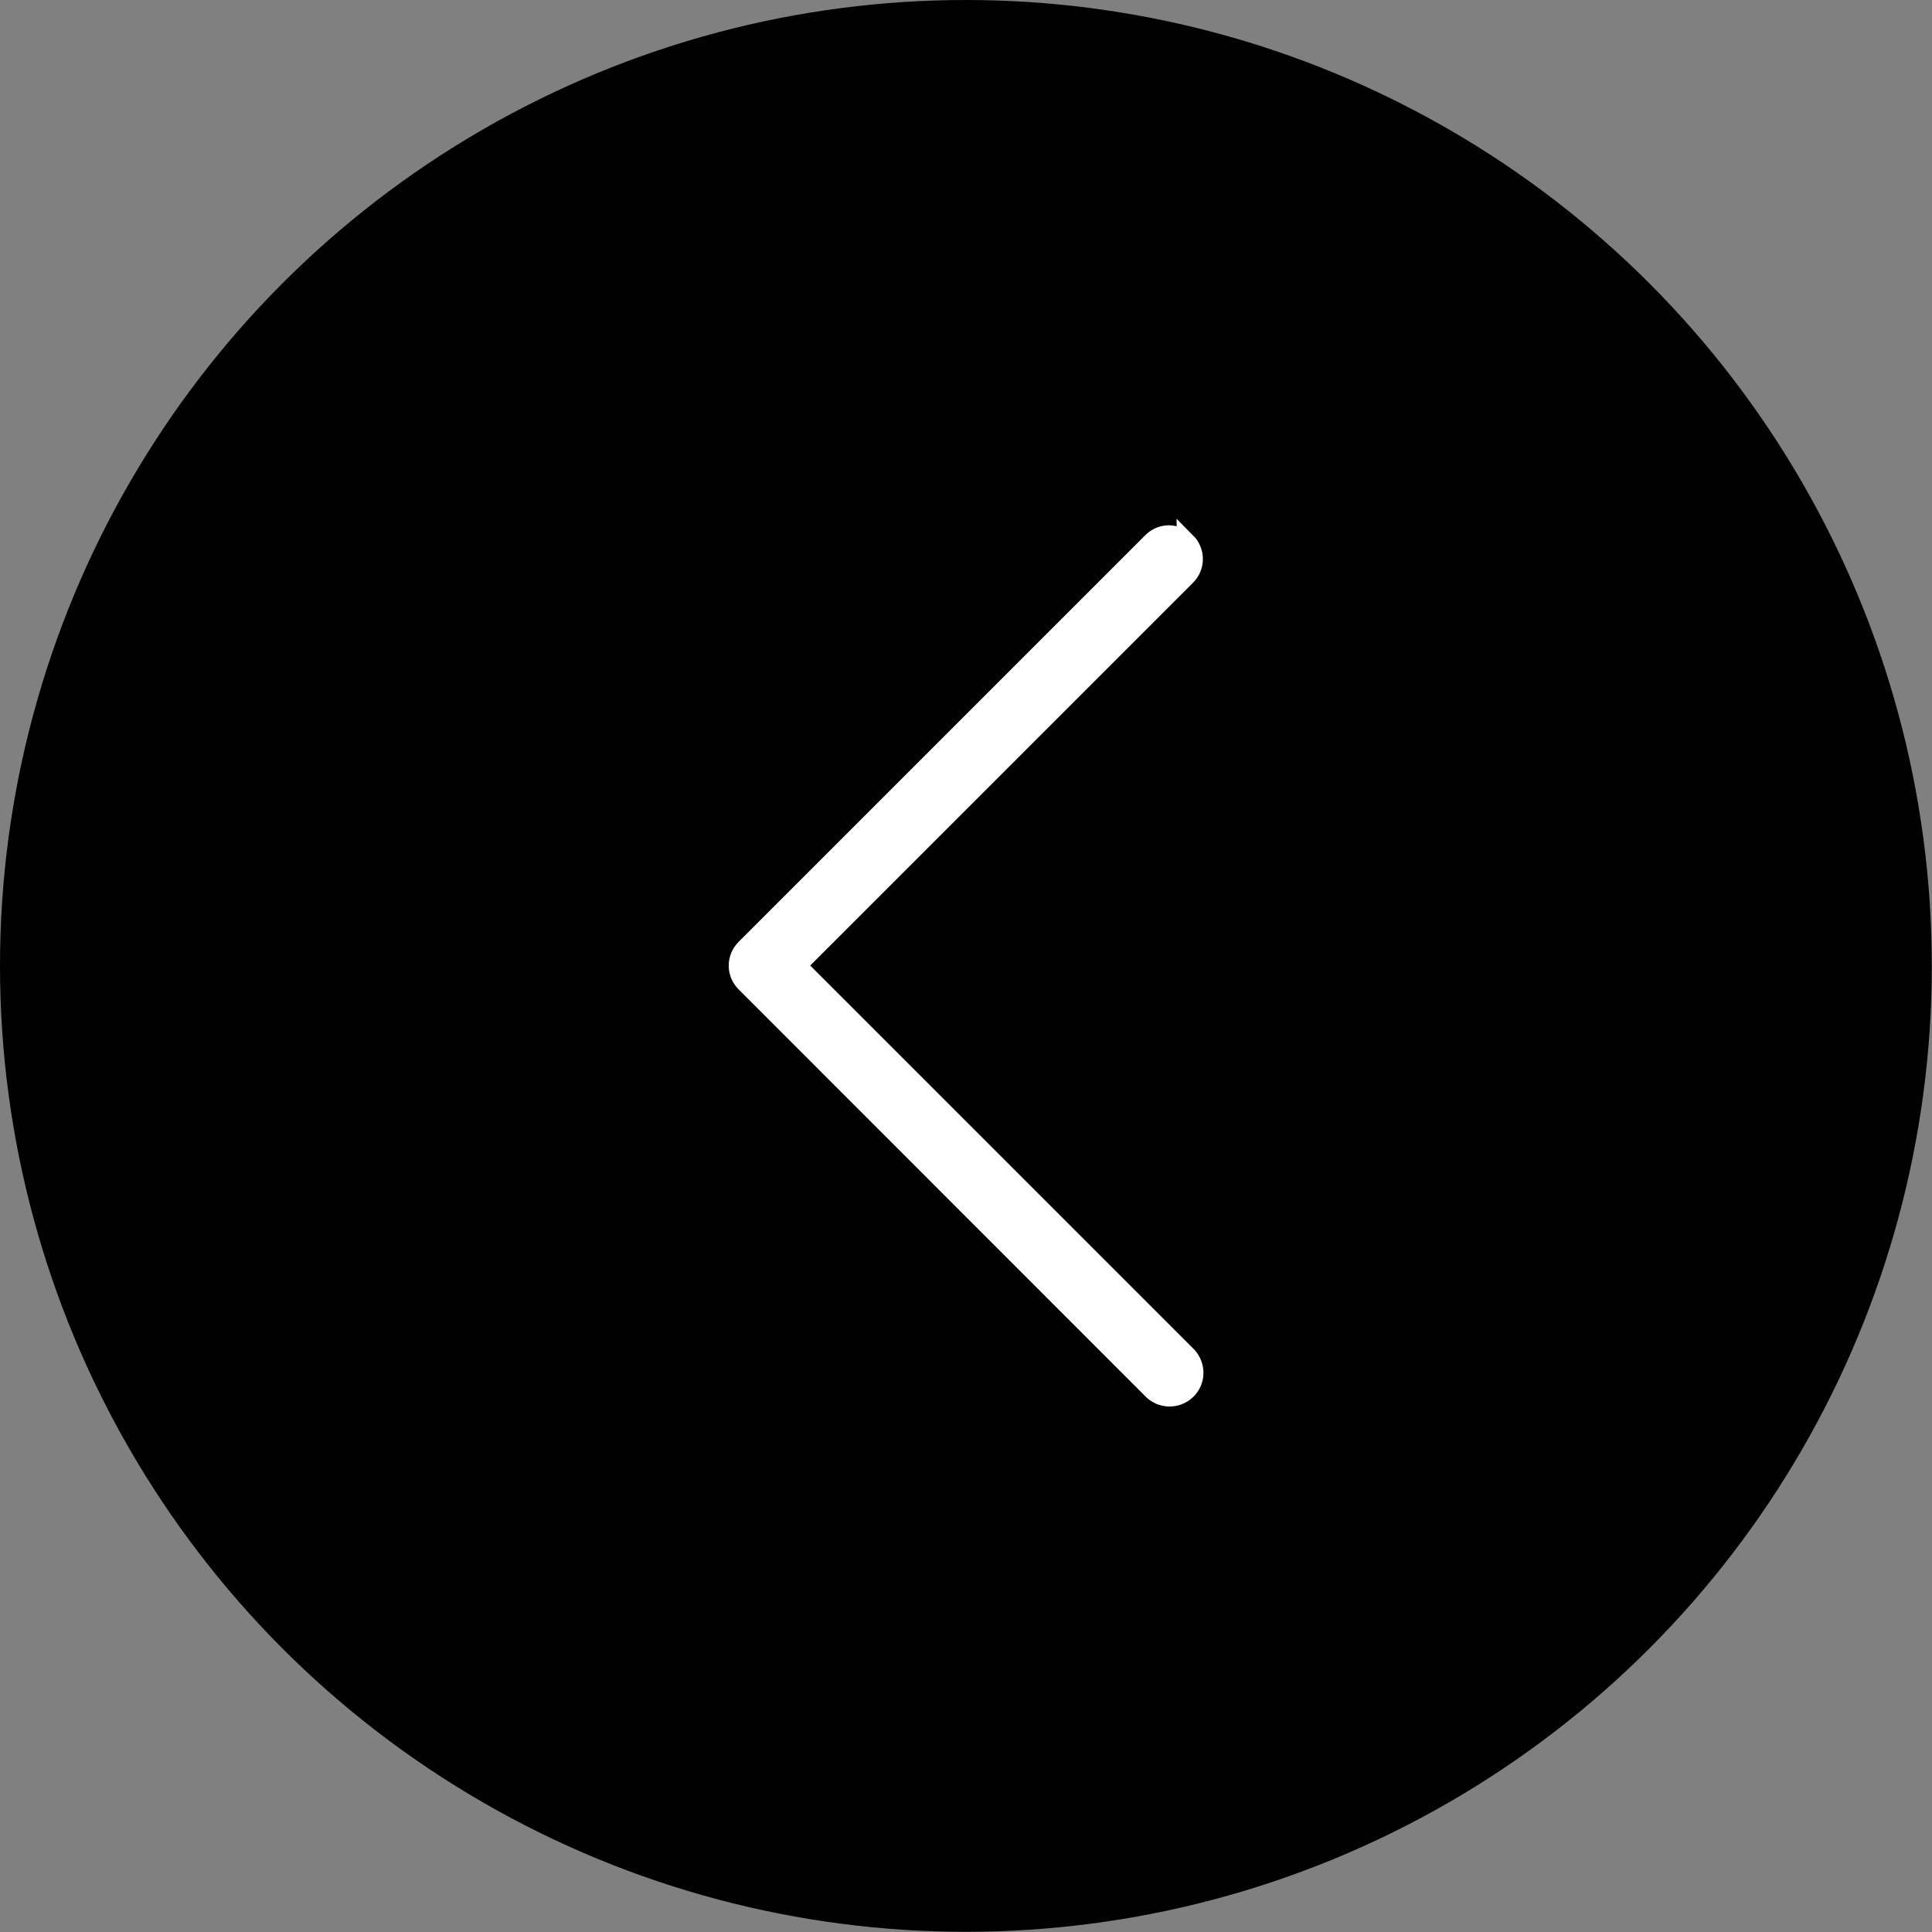 <?xml version="1.0" encoding="UTF-8"?>
<svg id="Layer_2" data-name="Layer 2" xmlns="http://www.w3.org/2000/svg" viewBox="0 0 102.91 102.91">
  <rect x="0" y="0" width="102.91" height="102.91" fill="#808080" stroke="none"/>
  <defs>
    <style>
      .cls-1 {
        fill: #fff;
        stroke: #fff;
        stroke-miterlimit: 10;
      }
    </style>
  </defs>
  <g id="Layer_1-2" data-name="Layer 1">
    <g>
      <circle cx="51.45" cy="51.45" r="51.45"/>
      <path class="cls-1" d="M63.19,28.87c-.24-.25-.57-.38-.92-.39-.35,0-.68.14-.92.39l-21.65,21.65c-.51.5-.51,1.32-.01,1.82,0,0,0,0,.01.01l21.65,21.66c.49.52,1.31.55,1.84.06s.55-1.31.06-1.84c-.02-.02-.04-.04-.06-.06l-20.74-20.74,20.74-20.74c.51-.5.51-1.32,0-1.83,0,0,0,0,0,0Z"/>
    </g>
  </g>
</svg>